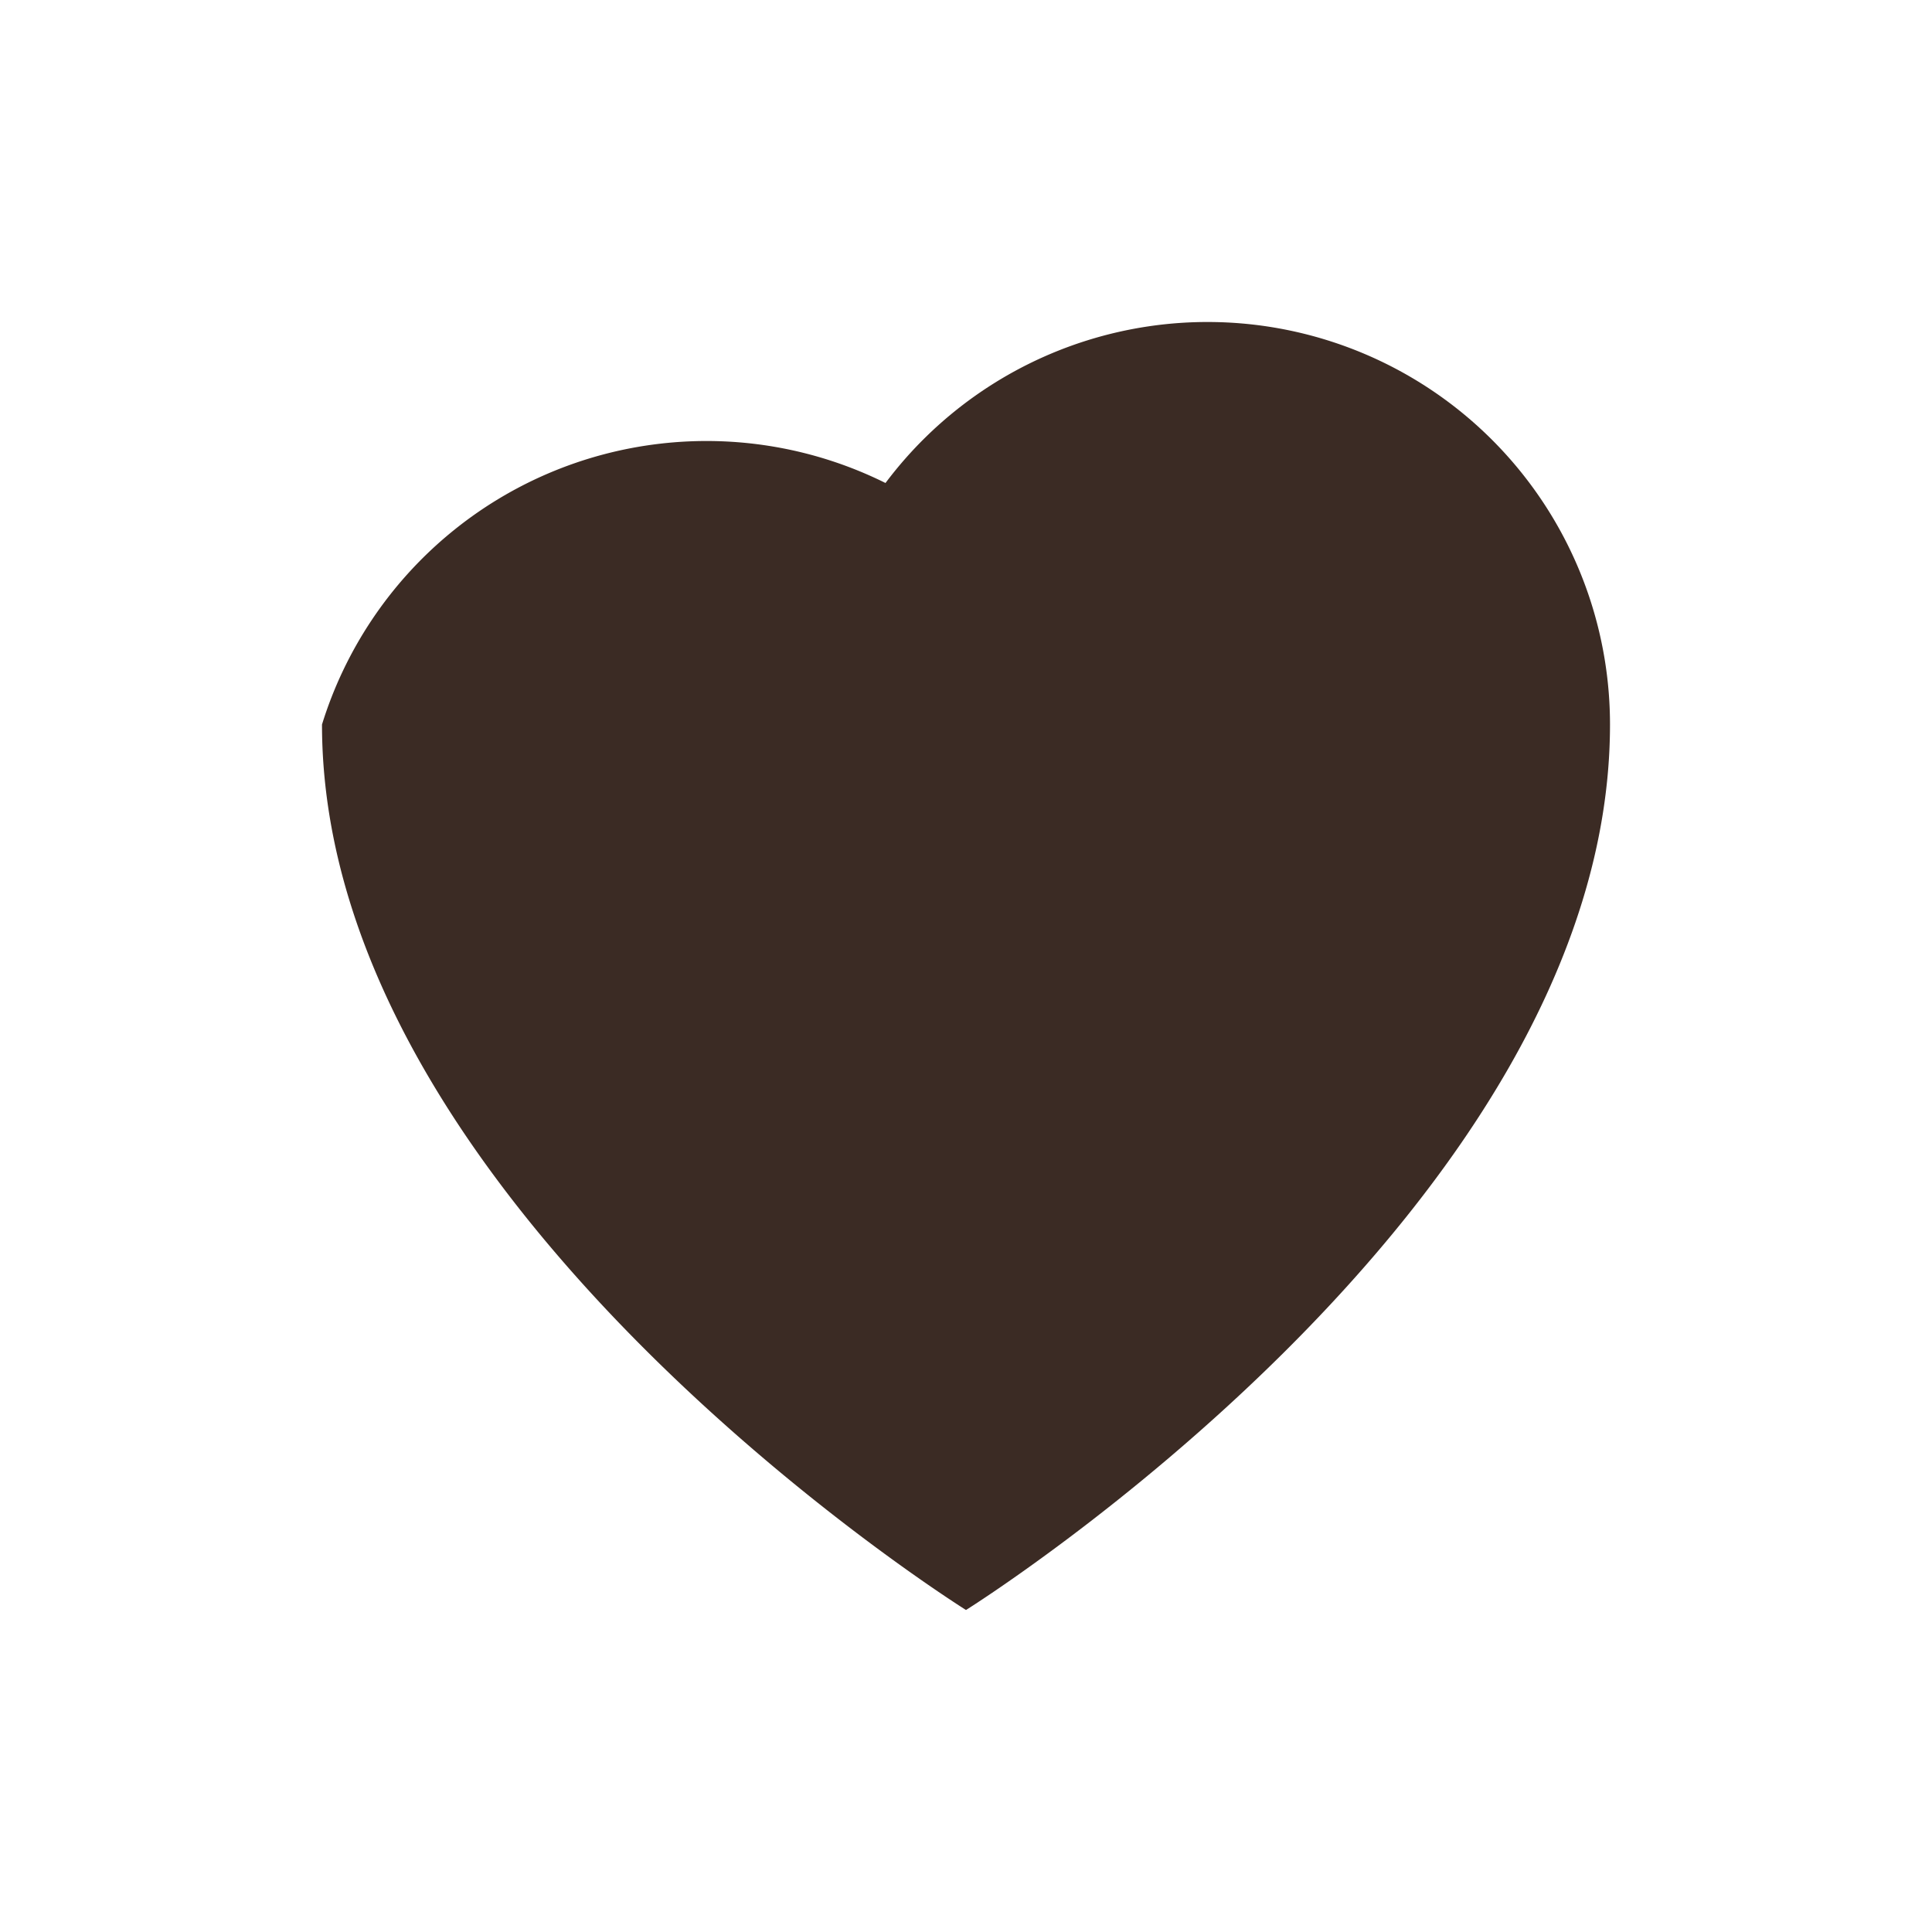 <?xml version="1.0" encoding="UTF-8"?>
<svg xmlns="http://www.w3.org/2000/svg" width="24" height="24" viewBox="0 0 24 24"><path d="M12 20s8-5 8-11a5 5 0 00-9-3A5 5 0 004 9c0 6 8 11 8 11z" fill="#3B2B24"/></svg>